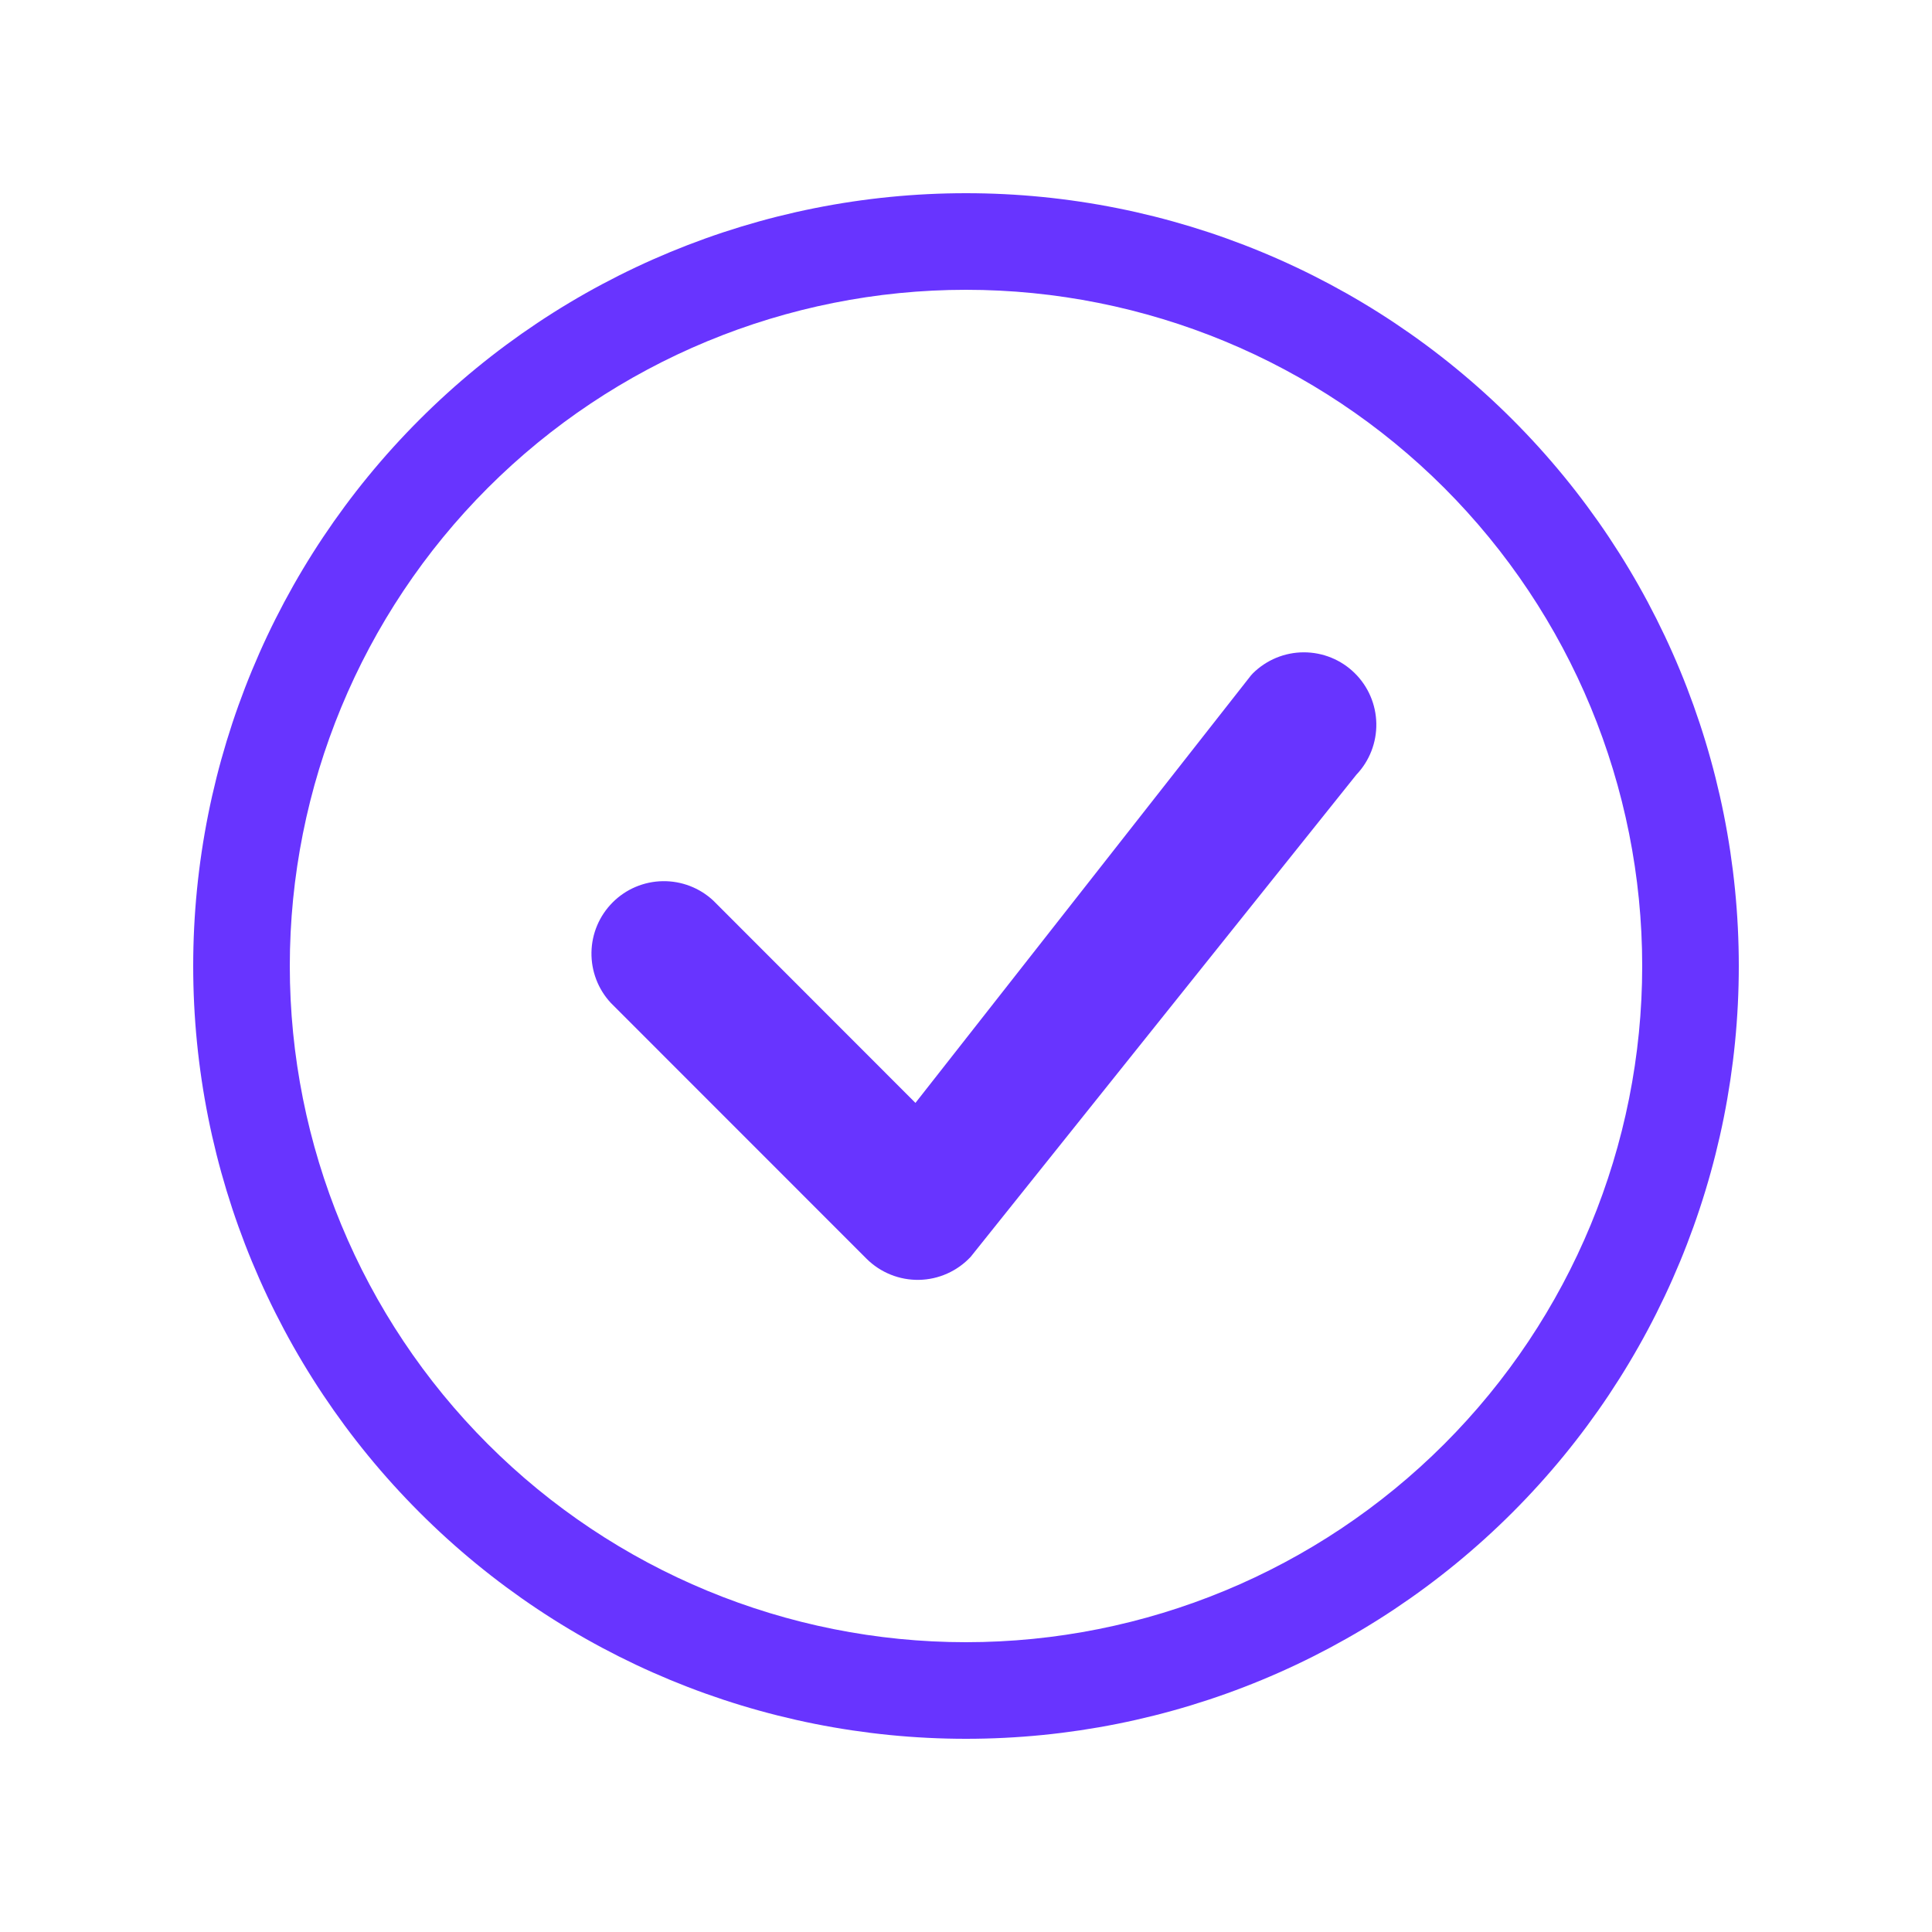 <svg width="42" height="42" viewBox="0 0 42 42" fill="none" xmlns="http://www.w3.org/2000/svg">
<path d="M21 35.7C17.102 35.7 13.363 34.151 10.606 31.394C7.849 28.638 6.3 24.899 6.3 21C6.3 17.101 7.849 13.362 10.606 10.605C13.363 7.849 17.102 6.3 21 6.3C24.899 6.3 28.638 7.849 31.395 10.605C34.151 13.362 35.7 17.101 35.7 21C35.7 24.899 34.151 28.638 31.395 31.394C28.638 34.151 24.899 35.7 21 35.7ZM21 37.8C25.456 37.8 29.729 36.03 32.88 32.879C36.03 29.729 37.8 25.456 37.8 21C37.8 16.544 36.03 12.271 32.88 9.121C29.729 5.97 25.456 4.2 21 4.2C16.545 4.2 12.271 5.97 9.121 9.121C5.97 12.271 4.2 16.544 4.2 21C4.2 25.456 5.97 29.729 9.121 32.879C12.271 36.03 16.545 37.8 21 37.8Z" fill="#6834FF"/>
<path d="M27.237 14.637C27.222 14.652 27.208 14.667 27.195 14.683L19.901 23.976L15.506 19.578C15.208 19.3 14.813 19.149 14.405 19.156C13.997 19.163 13.607 19.328 13.319 19.617C13.03 19.906 12.865 20.295 12.858 20.703C12.851 21.111 13.002 21.506 13.28 21.804L18.837 27.363C18.986 27.512 19.165 27.63 19.361 27.709C19.557 27.788 19.767 27.827 19.979 27.823C20.19 27.819 20.399 27.773 20.592 27.686C20.785 27.6 20.959 27.476 21.103 27.321L29.486 16.842C29.771 16.543 29.927 16.143 29.92 15.729C29.913 15.315 29.744 14.921 29.448 14.631C29.153 14.341 28.755 14.18 28.341 14.181C27.927 14.182 27.531 14.346 27.237 14.637Z" fill="#6834FF"/>
</svg>
